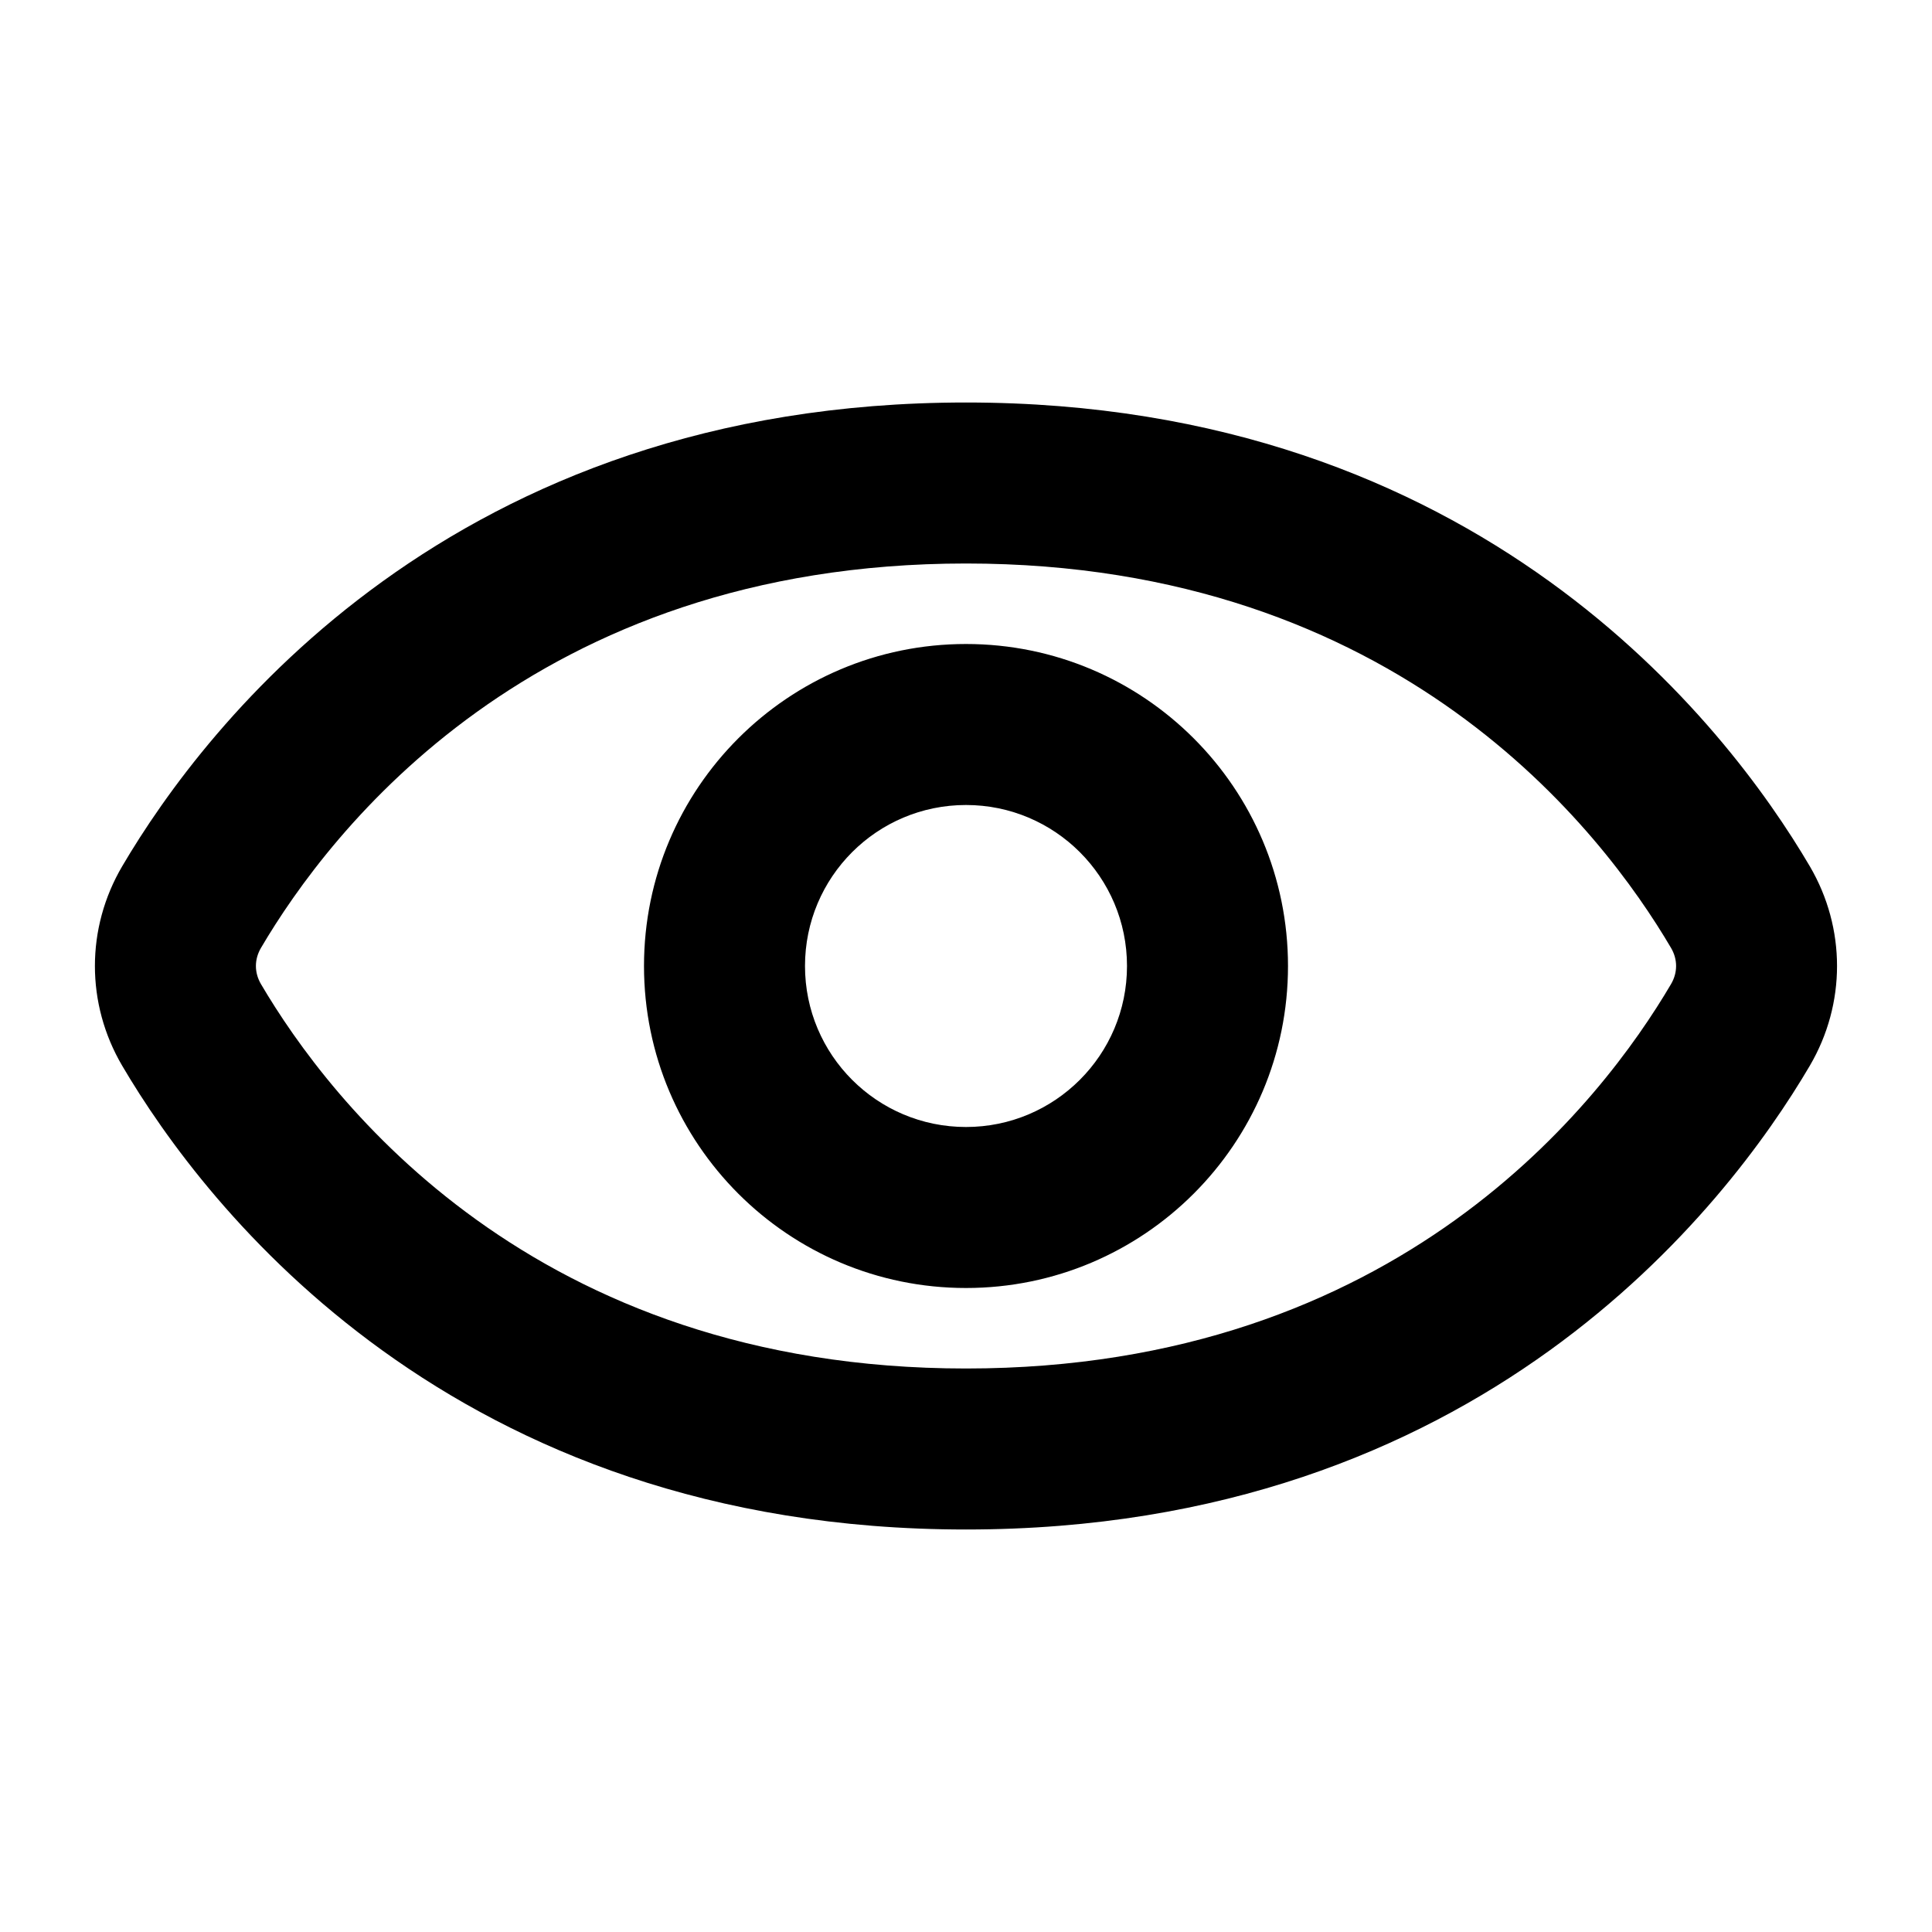 <svg width="24" height="24" viewBox="0 0 24 24" fill="none" xmlns="http://www.w3.org/2000/svg">
<path fill-rule="evenodd" clip-rule="evenodd" d="M12 7C6.618 7 4.092 10.33 3.242 11.775C3.158 11.918 3.158 12.082 3.242 12.225C4.092 13.67 6.618 17 12 17C17.382 17 19.908 13.67 20.758 12.225C20.842 12.082 20.842 11.918 20.758 11.775C19.908 10.33 17.382 7 12 7ZM1.518 10.761C2.55 9.005 5.619 5 12 5C18.381 5 21.45 9.005 22.482 10.761C22.933 11.53 22.933 12.47 22.482 13.239C21.45 14.995 18.381 19 12 19C5.619 19 2.55 14.995 1.518 13.239C1.066 12.47 1.066 11.53 1.518 10.761ZM8 12C8 9.791 9.791 8 12 8C14.209 8 16 9.791 16 12C16 14.209 14.209 16 12 16C9.791 16 8 14.209 8 12ZM12 10C10.895 10 10 10.895 10 12C10 13.105 10.895 14 12 14C13.104 14 14 13.105 14 12C14 10.895 13.104 10 12 10Z" fill="black"/>
</svg>
